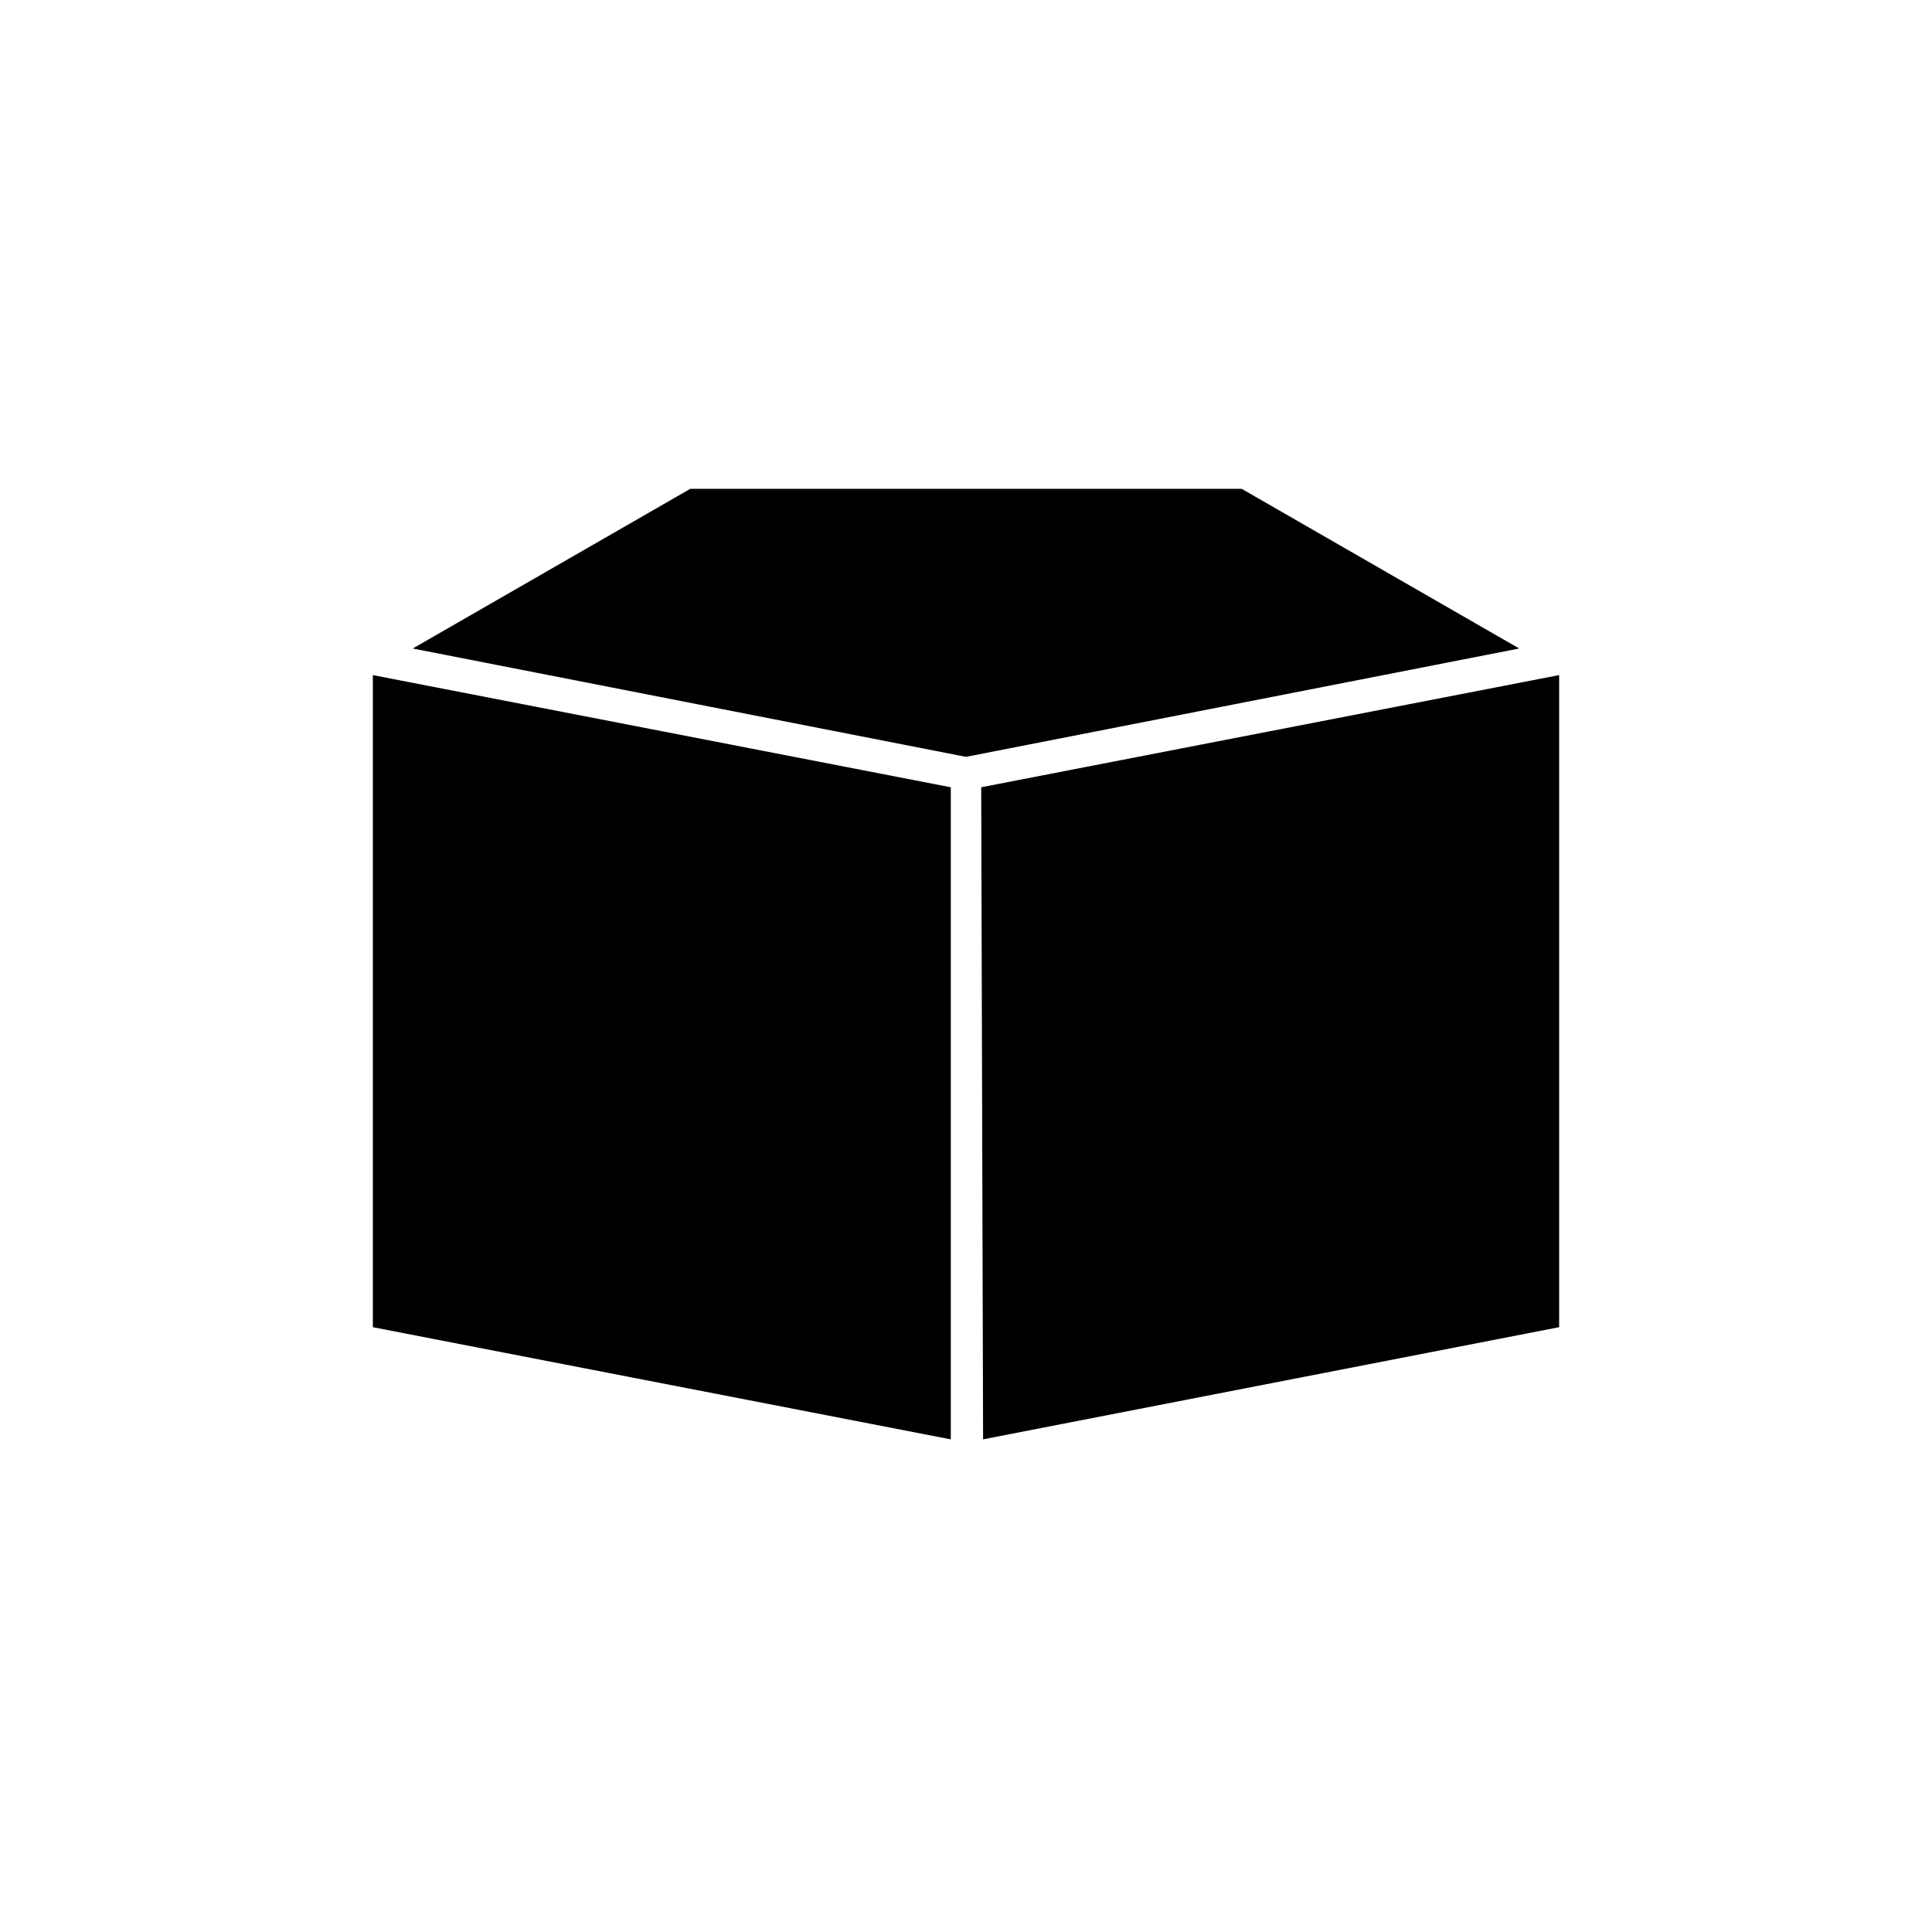 <?xml version="1.0" encoding="UTF-8"?>
<!-- Uploaded to: ICON Repo, www.svgrepo.com, Generator: ICON Repo Mixer Tools -->
<svg fill="#000000" width="800px" height="800px" version="1.1" viewBox="144 144 512 512" xmlns="http://www.w3.org/2000/svg">
 <path d="m242.81 322.91 153.16 29.727v172.81l-153.16-29.727zm230.24-49.371h-146.11l-73.555 42.32 146.61 28.715 146.61-28.719zm-68.52 251.9 152.66-29.723v-172.81l-153.16 29.727z"/>
</svg>